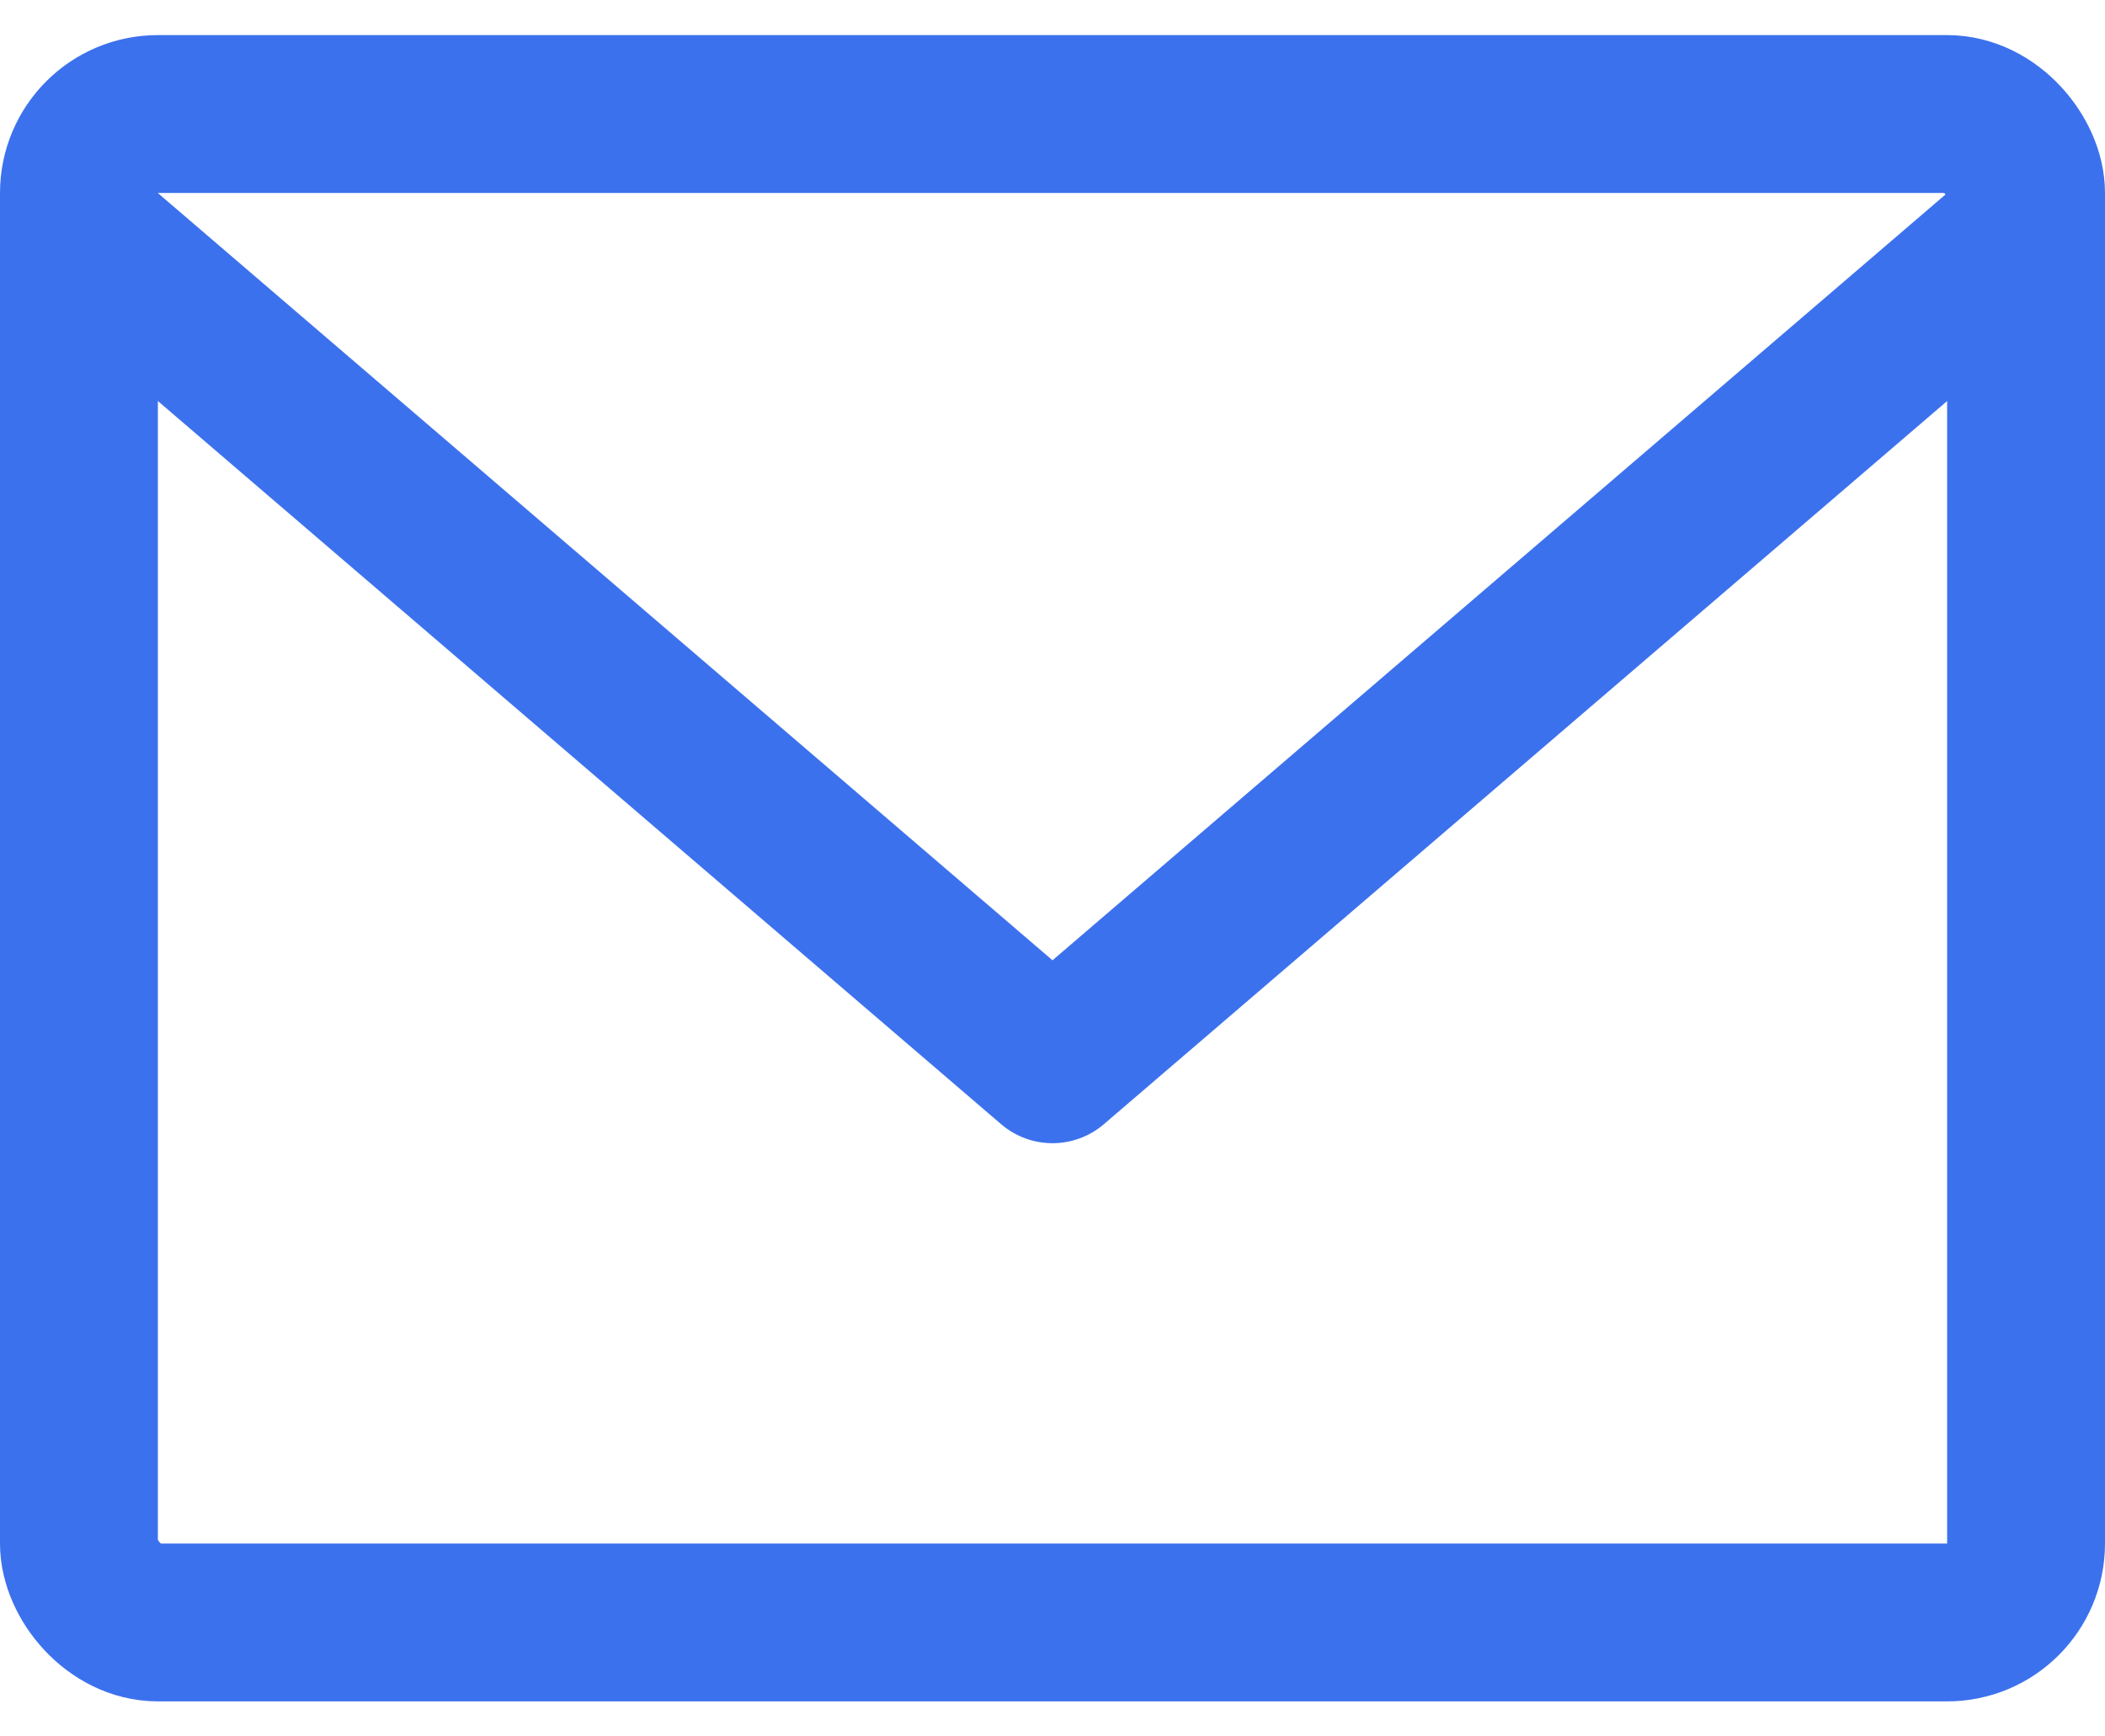 <svg width="40" height="33" viewBox="0 0 40 33" fill="none" xmlns="http://www.w3.org/2000/svg">
<rect x="1.5" y="2.167" width="37" height="28.667" rx="1.5" stroke="#3C71EE" stroke-width="3" stroke-linejoin="round"/>
<path d="M1.539 4.392L20 20.226L38.462 4.392" stroke="#3C71EE" stroke-width="3" stroke-linejoin="round"/>
</svg>
